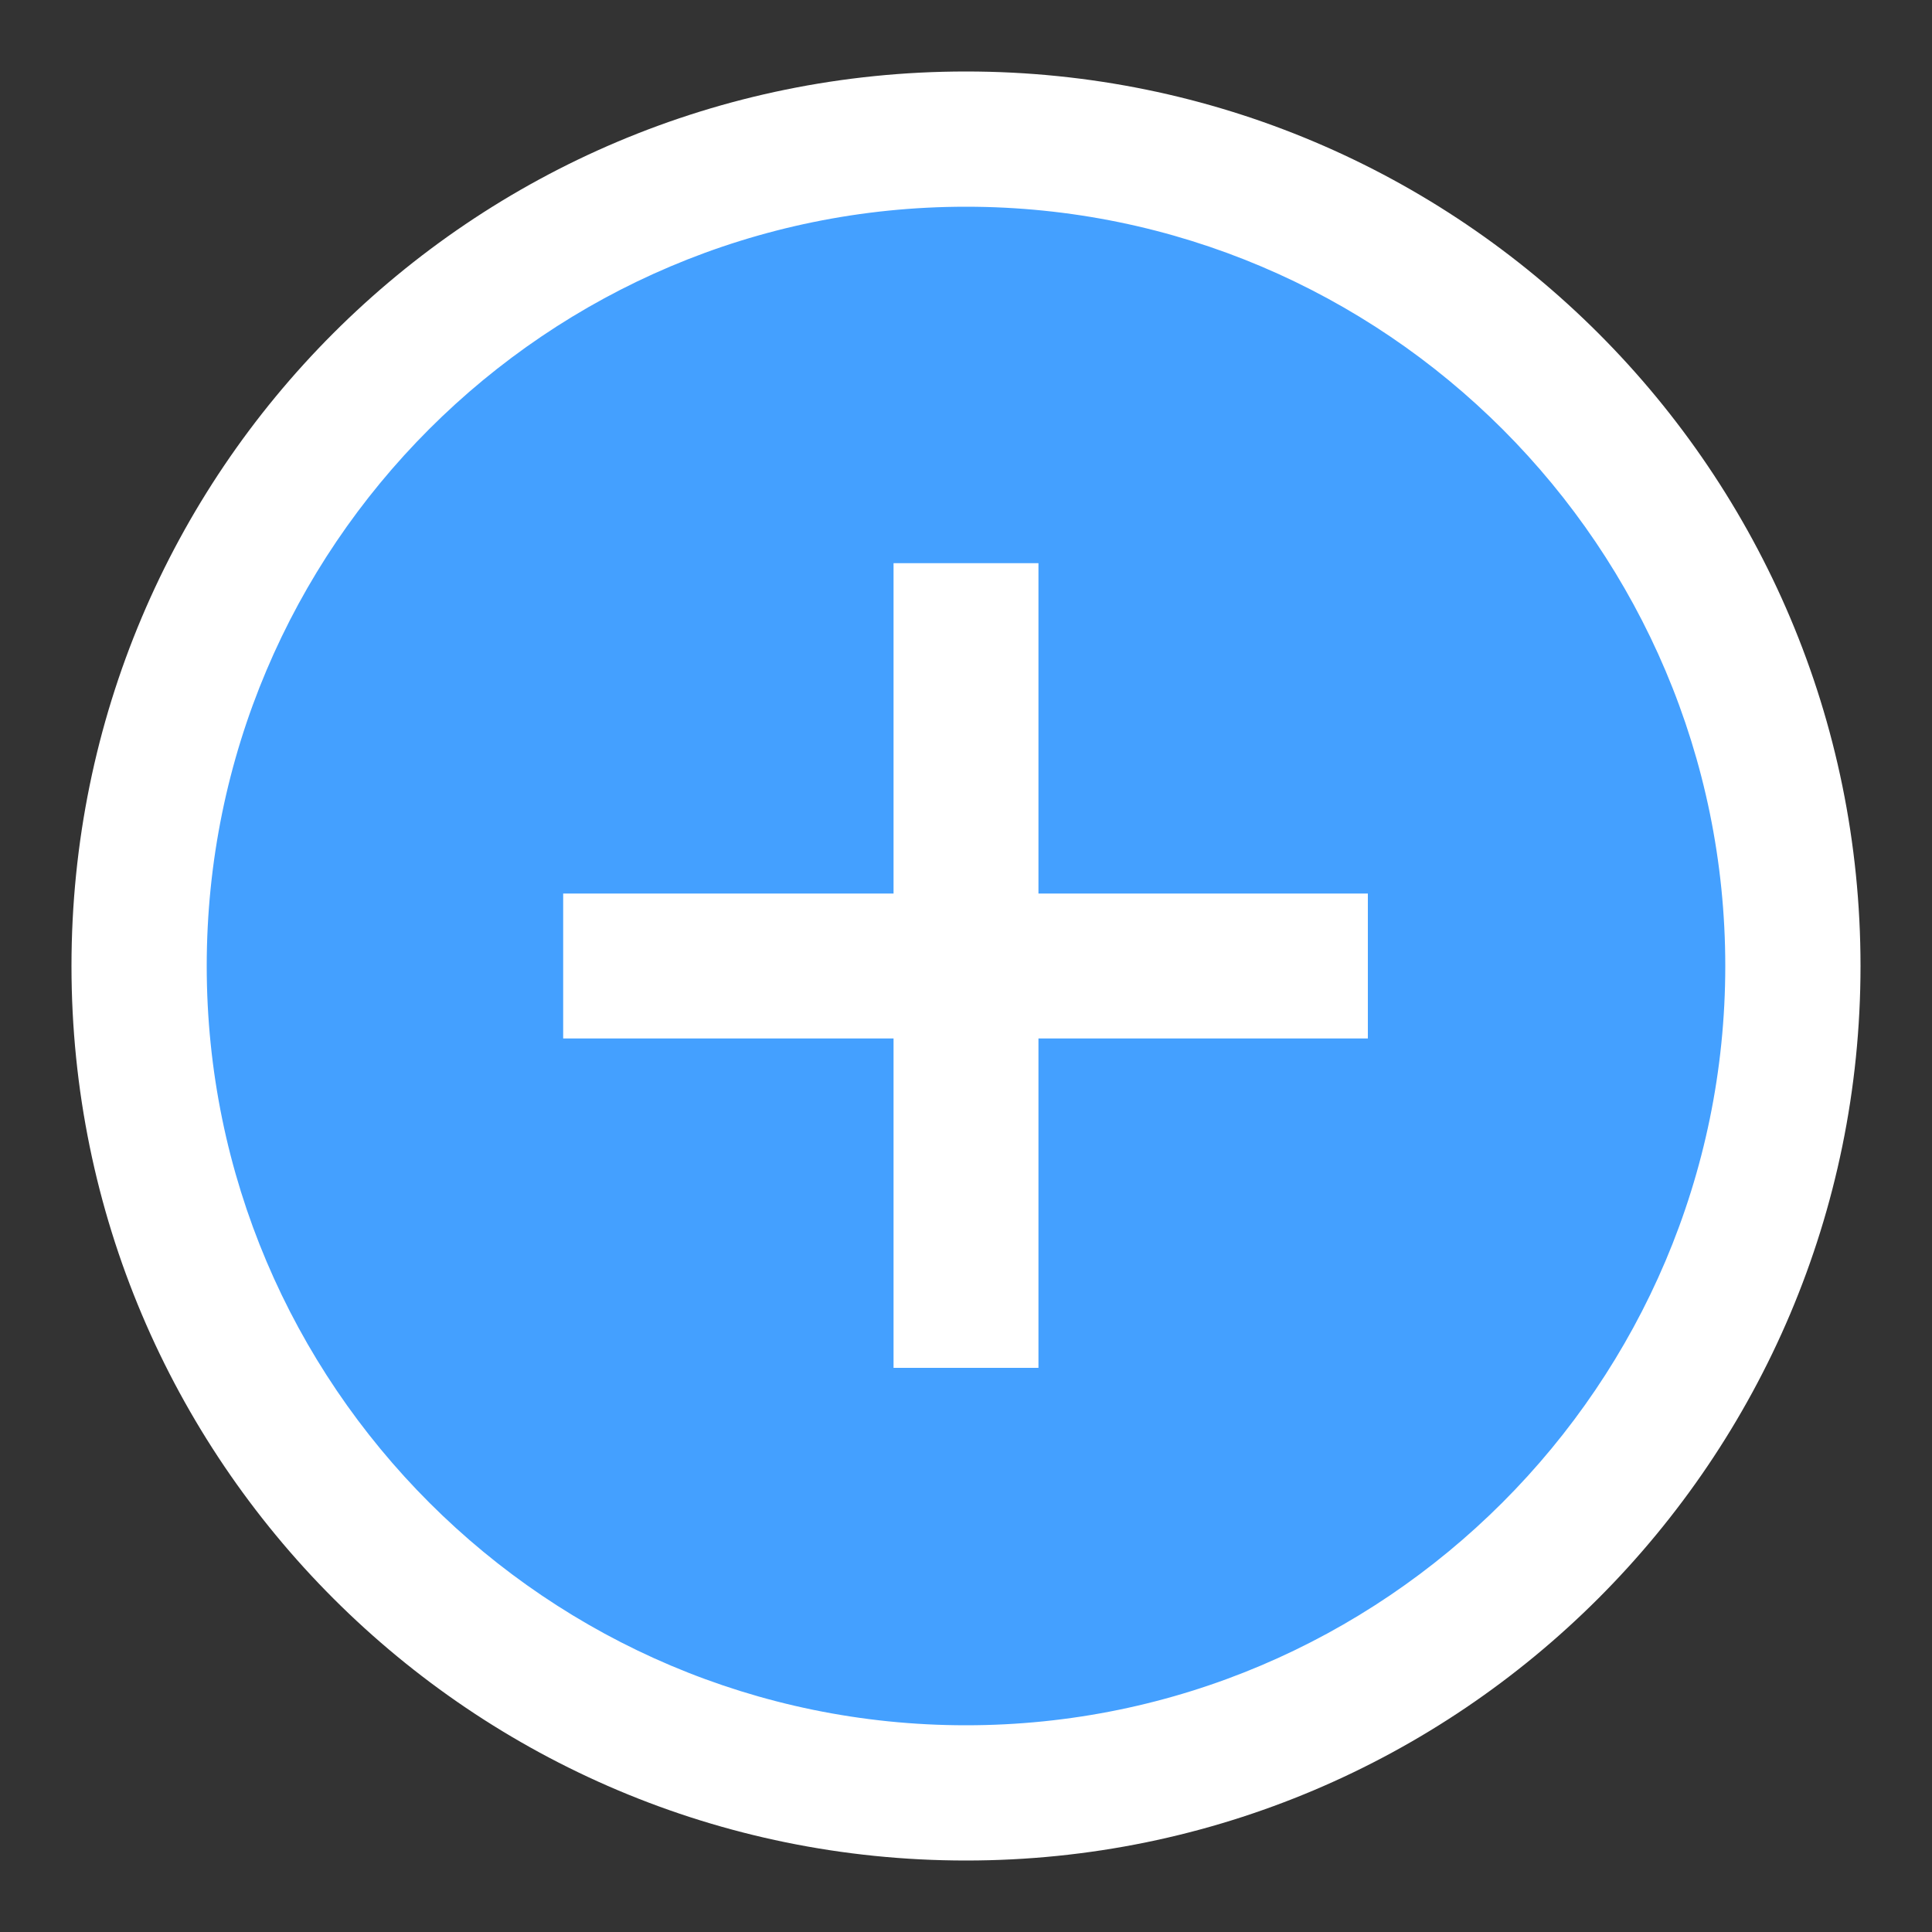 <?xml version="1.0" encoding="utf-8"?>
<!-- Generator: Adobe Illustrator 24.1.2, SVG Export Plug-In . SVG Version: 6.00 Build 0)  -->
<svg version="1.1" id="레이어_1" xmlns="http://www.w3.org/2000/svg" xmlns:xlink="http://www.w3.org/1999/xlink" x="0px"
	 y="0px" viewBox="0 0 200 200" style="enable-background:new 0 0 200 200;" xml:space="preserve">
<rect x="0" y="0" width="200" height="200" fill="#333333" stroke="none"/>
<style type="text/css">
	.st0{fill:#44A0FF;}
	.st1{fill:#FFFFFF;}
</style>
<g>
	<circle class="st0" cx="100" cy="100" r="90.8"/>
</g>
<g>
	<path class="st1" d="M100,21.4c43.4,0,78.6,35.3,78.6,78.6s-35.3,78.6-78.6,78.6S21.4,143.4,21.4,100S56.6,21.4,100,21.4 M100,7.4
		C48.8,7.4,7.4,48.8,7.4,100s41.5,92.6,92.6,92.6s92.6-41.5,92.6-92.6S151.2,7.4,100,7.4L100,7.4z"/>
</g>
<g>
	<rect x="58.3" y="92.5" class="st1" width="83.3" height="15"/>
</g>
<g>
	<rect x="92.5" y="58.3" class="st1" width="15" height="83.3"/>
</g>
</svg>
